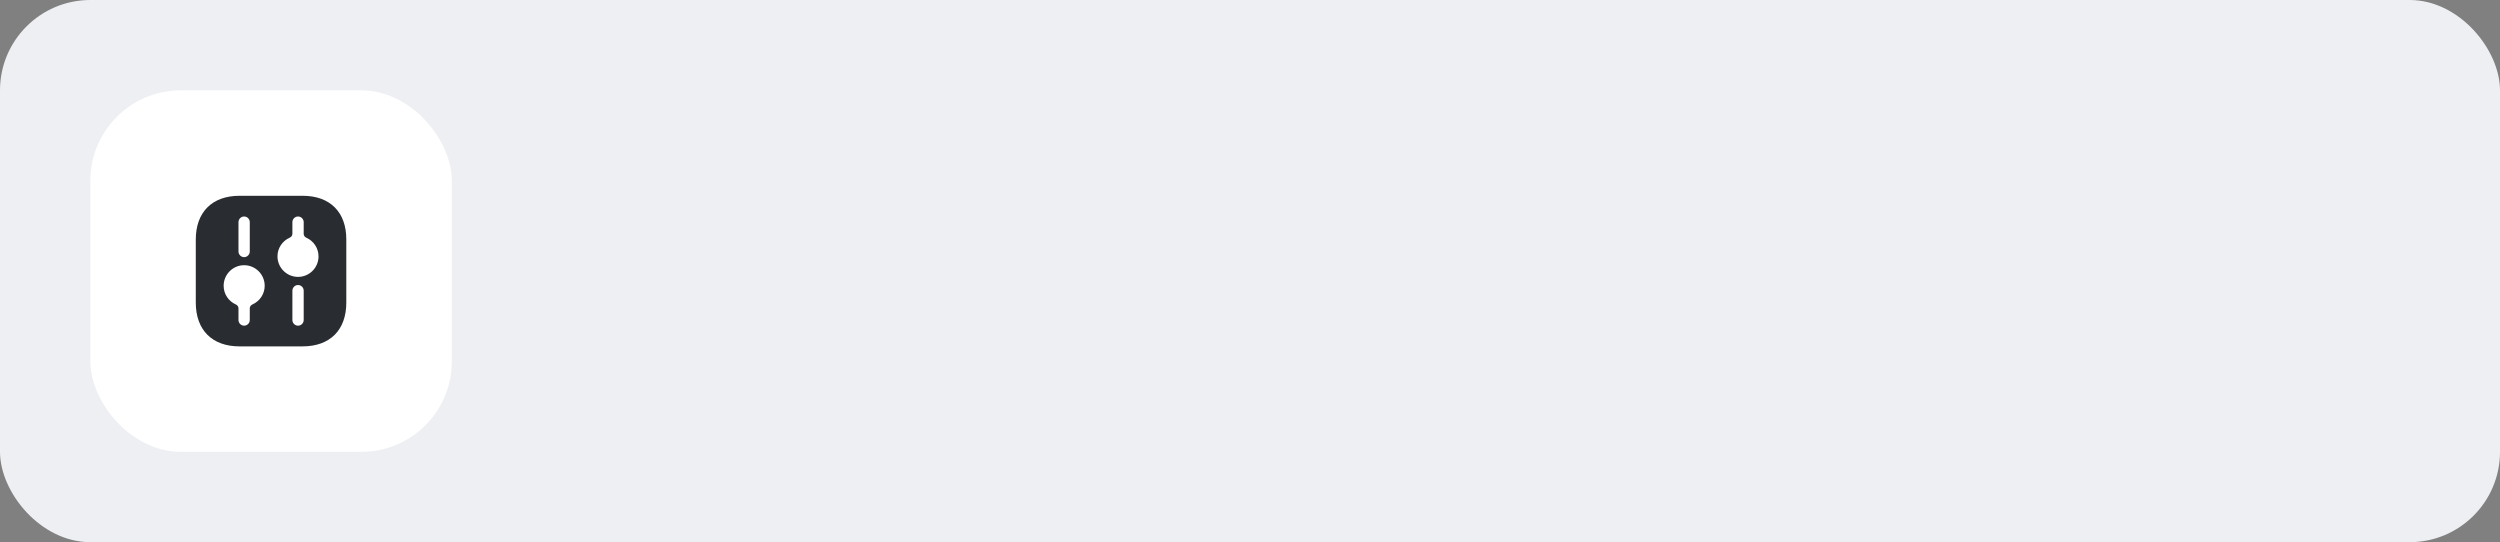<?xml version="1.0" encoding="UTF-8"?> <svg xmlns="http://www.w3.org/2000/svg" width="332" height="72" viewBox="0 0 332 72" fill="none"><rect x="0" y="0" width="332" height="72" fill="#808080" stroke="none"/><rect width="332" height="72" rx="12" fill="#EDEFF2"></rect><rect x="12" y="12" width="48" height="48" rx="12" fill="white"></rect><path d="M40.19 26H31.81C28.17 26 26 28.17 26 31.81V40.18C26 43.83 28.17 46 31.81 46H40.18C43.82 46 45.99 43.83 45.99 40.19V31.81C46 28.17 43.83 26 40.19 26ZM31.67 29.5C31.67 29.09 32.01 28.75 32.42 28.75C32.83 28.75 33.17 29.09 33.17 29.5V33.4C33.17 33.81 32.83 34.15 32.42 34.15C32.01 34.15 31.67 33.81 31.67 33.4V29.5ZM33.523 40.431C33.319 40.522 33.17 40.713 33.17 40.936V42.5C33.17 42.91 32.83 43.25 32.42 43.25C32.01 43.25 31.67 42.91 31.67 42.5V40.936C31.67 40.713 31.521 40.522 31.317 40.431C30.363 40.006 29.7 39.058 29.7 37.95C29.7 36.45 30.92 35.22 32.42 35.22C33.92 35.22 35.15 36.44 35.15 37.95C35.15 39.058 34.479 40.007 33.523 40.431ZM40.33 42.5C40.33 42.91 39.99 43.25 39.58 43.25C39.17 43.25 38.83 42.91 38.83 42.5V38.6C38.83 38.19 39.17 37.85 39.58 37.85C39.99 37.85 40.33 38.19 40.33 38.6V42.5ZM39.58 36.77C38.08 36.77 36.85 35.55 36.85 34.04C36.85 32.932 37.521 31.983 38.477 31.559C38.681 31.468 38.83 31.277 38.83 31.054V29.5C38.83 29.09 39.17 28.75 39.58 28.75C39.99 28.75 40.33 29.09 40.33 29.5V31.064C40.33 31.287 40.479 31.478 40.683 31.569C41.637 31.994 42.3 32.942 42.3 34.05C42.3 35.55 41.08 36.77 39.58 36.77Z" fill="#292D32"></path></svg> 